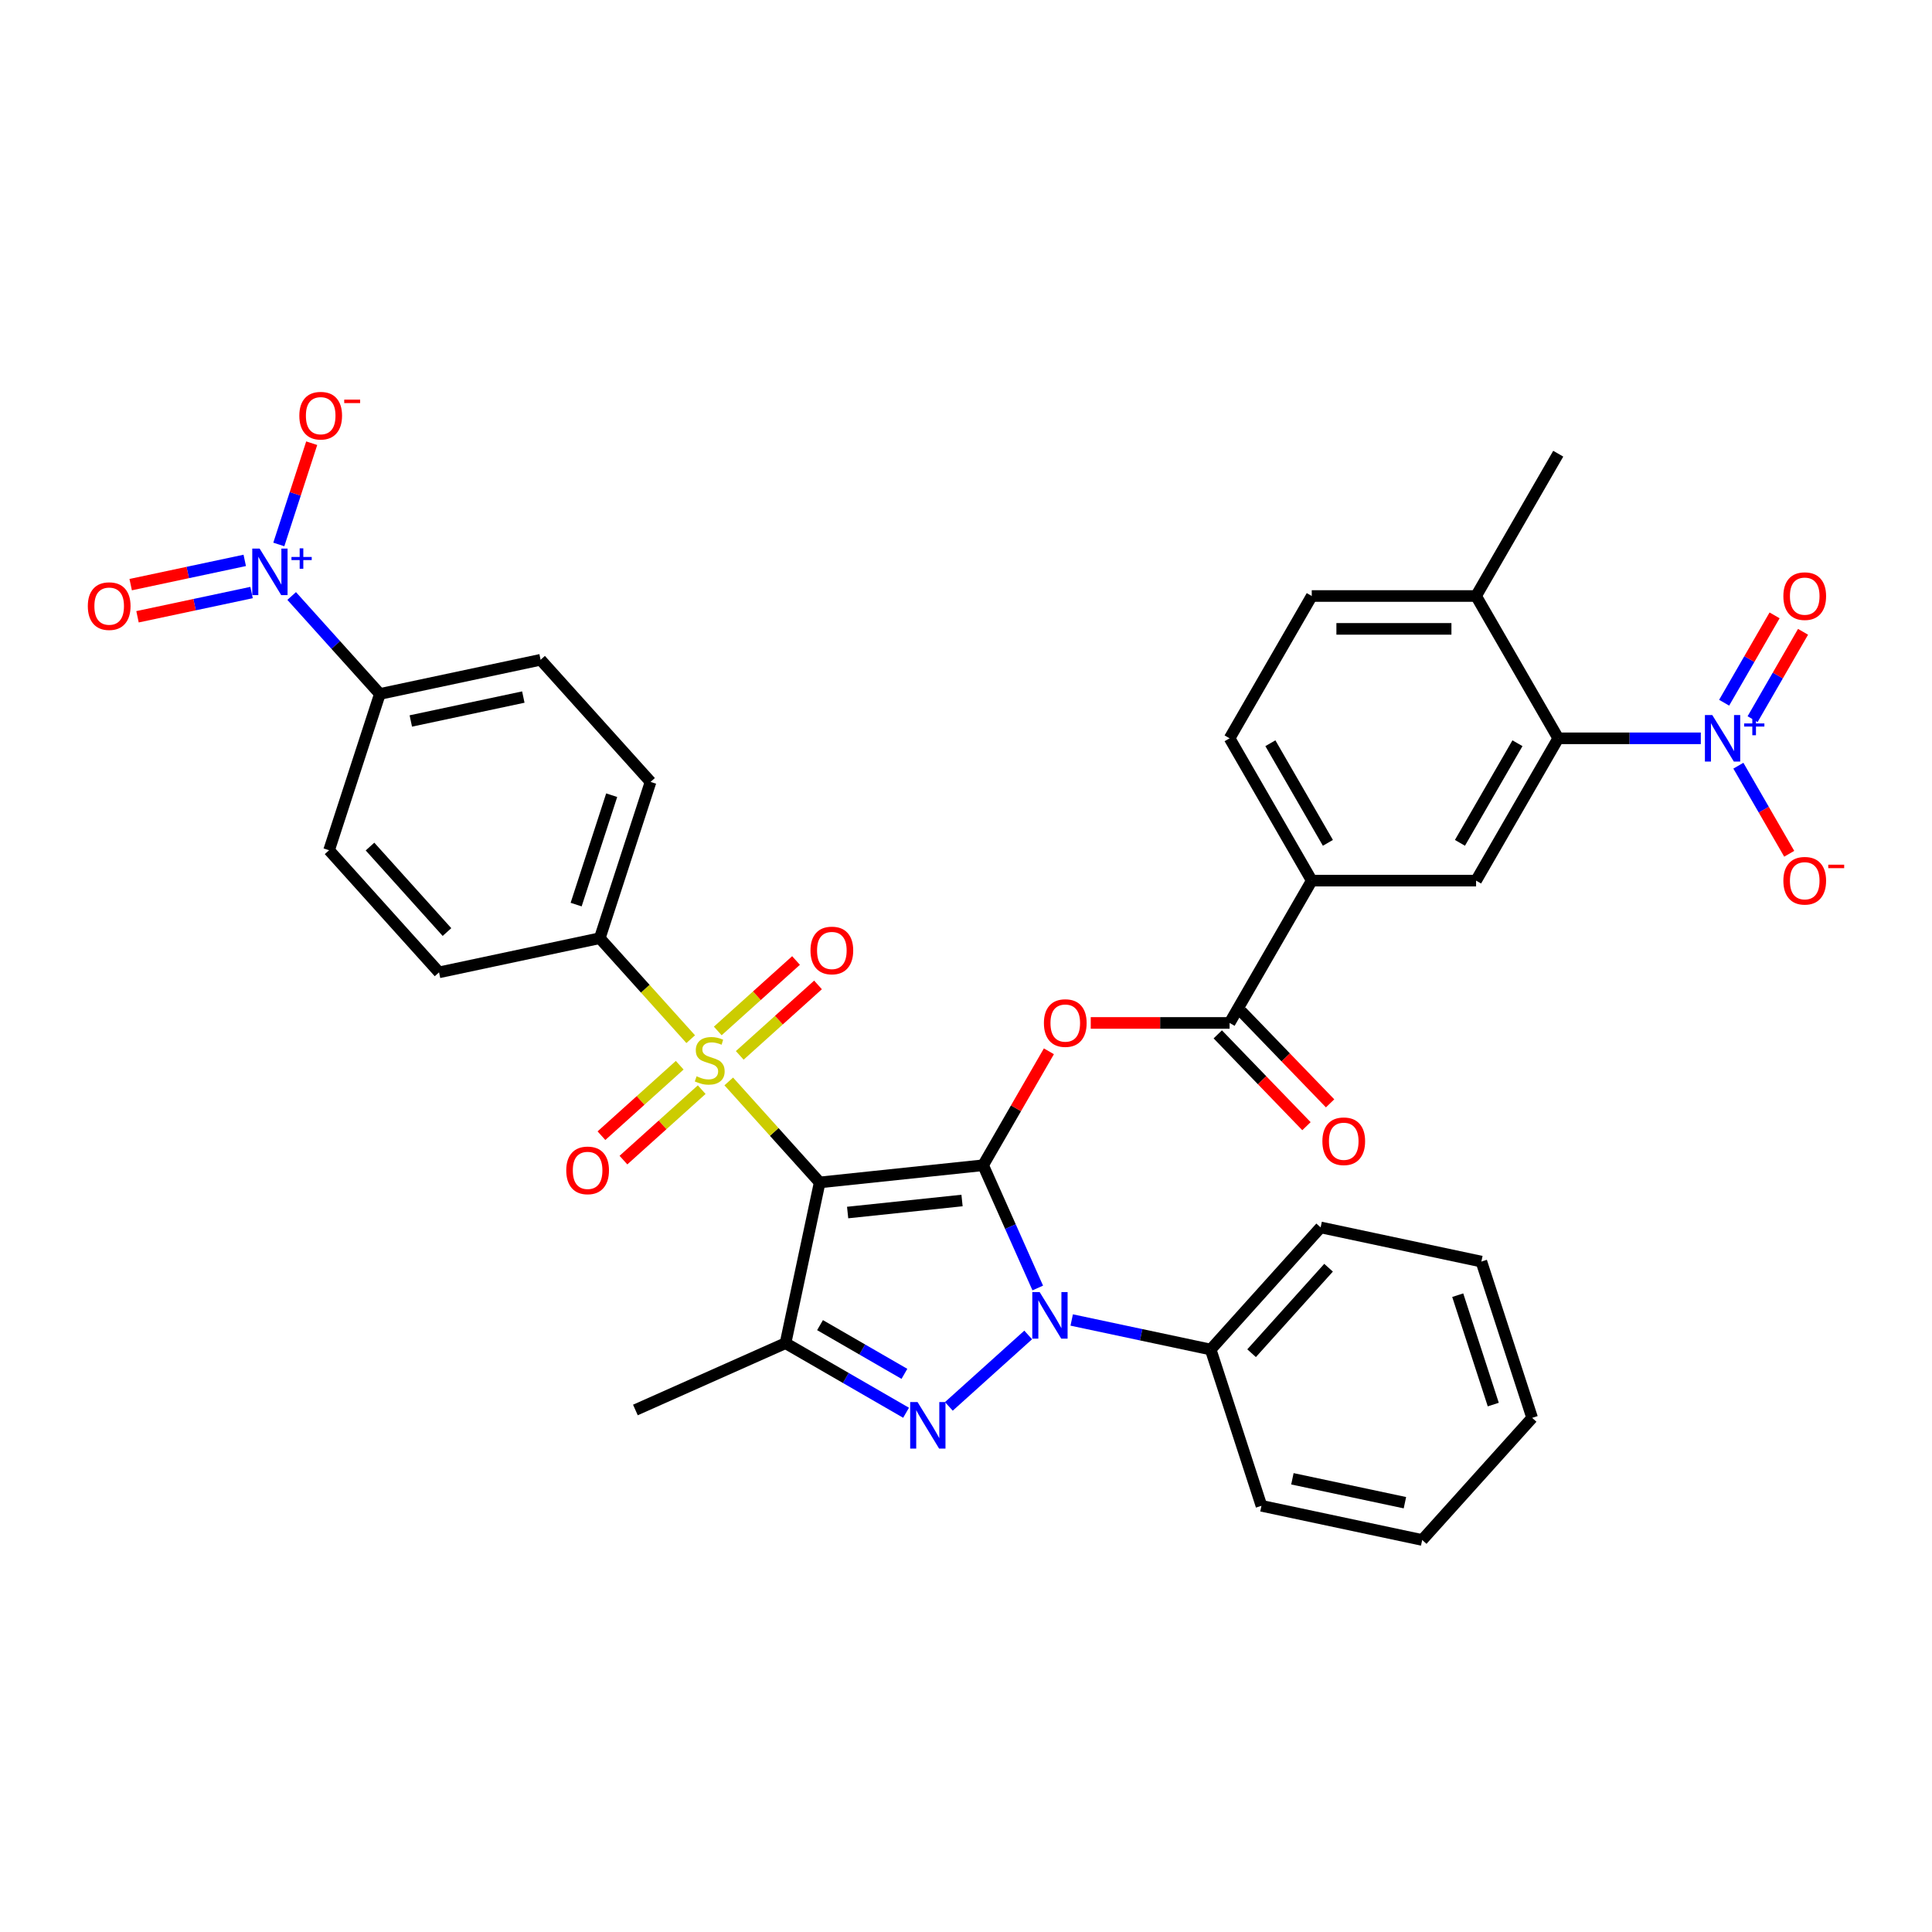<?xml version='1.0' encoding='iso-8859-1'?>
<svg version='1.1' baseProfile='full'
              xmlns='http://www.w3.org/2000/svg'
                      xmlns:rdkit='http://www.rdkit.org/xml'
                      xmlns:xlink='http://www.w3.org/1999/xlink'
                  xml:space='preserve'
width='1000px' height='1000px' viewBox='0 0 1000 1000'>
<!-- END OF HEADER -->
<rect style='opacity:1.0;fill:#FFFFFF;stroke:none' width='1000' height='1000' x='0' y='0'> </rect>
<path class='bond-0' d='M 508.856,603.129 L 424.268,612.02' style='fill:none;fill-rule:evenodd;stroke:#000000;stroke-width:6px;stroke-linecap:butt;stroke-linejoin:miter;stroke-opacity:1' />
<path class='bond-0' d='M 497.945,621.38 L 438.734,627.604' style='fill:none;fill-rule:evenodd;stroke:#000000;stroke-width:6px;stroke-linecap:butt;stroke-linejoin:miter;stroke-opacity:1' />
<path class='bond-2' d='M 508.856,603.129 L 522.998,634.894' style='fill:none;fill-rule:evenodd;stroke:#000000;stroke-width:6px;stroke-linecap:butt;stroke-linejoin:miter;stroke-opacity:1' />
<path class='bond-2' d='M 522.998,634.894 L 537.141,666.66' style='fill:none;fill-rule:evenodd;stroke:#0000FF;stroke-width:6px;stroke-linecap:butt;stroke-linejoin:miter;stroke-opacity:1' />
<path class='bond-5' d='M 508.856,603.129 L 525.881,573.64' style='fill:none;fill-rule:evenodd;stroke:#000000;stroke-width:6px;stroke-linecap:butt;stroke-linejoin:miter;stroke-opacity:1' />
<path class='bond-5' d='M 525.881,573.64 L 542.907,544.15' style='fill:none;fill-rule:evenodd;stroke:#FF0000;stroke-width:6px;stroke-linecap:butt;stroke-linejoin:miter;stroke-opacity:1' />
<path class='bond-1' d='M 424.268,612.02 L 400.736,585.885' style='fill:none;fill-rule:evenodd;stroke:#000000;stroke-width:6px;stroke-linecap:butt;stroke-linejoin:miter;stroke-opacity:1' />
<path class='bond-1' d='M 400.736,585.885 L 377.205,559.751' style='fill:none;fill-rule:evenodd;stroke:#CCCC00;stroke-width:6px;stroke-linecap:butt;stroke-linejoin:miter;stroke-opacity:1' />
<path class='bond-4' d='M 424.268,612.02 L 406.584,695.215' style='fill:none;fill-rule:evenodd;stroke:#000000;stroke-width:6px;stroke-linecap:butt;stroke-linejoin:miter;stroke-opacity:1' />
<path class='bond-12' d='M 357.506,537.873 L 333.975,511.739' style='fill:none;fill-rule:evenodd;stroke:#CCCC00;stroke-width:6px;stroke-linecap:butt;stroke-linejoin:miter;stroke-opacity:1' />
<path class='bond-12' d='M 333.975,511.739 L 310.443,485.605' style='fill:none;fill-rule:evenodd;stroke:#000000;stroke-width:6px;stroke-linecap:butt;stroke-linejoin:miter;stroke-opacity:1' />
<path class='bond-14' d='M 382.896,546.265 L 403.149,528.029' style='fill:none;fill-rule:evenodd;stroke:#CCCC00;stroke-width:6px;stroke-linecap:butt;stroke-linejoin:miter;stroke-opacity:1' />
<path class='bond-14' d='M 403.149,528.029 L 423.402,509.793' style='fill:none;fill-rule:evenodd;stroke:#FF0000;stroke-width:6px;stroke-linecap:butt;stroke-linejoin:miter;stroke-opacity:1' />
<path class='bond-14' d='M 371.513,533.623 L 391.767,515.387' style='fill:none;fill-rule:evenodd;stroke:#CCCC00;stroke-width:6px;stroke-linecap:butt;stroke-linejoin:miter;stroke-opacity:1' />
<path class='bond-14' d='M 391.767,515.387 L 412.02,497.151' style='fill:none;fill-rule:evenodd;stroke:#FF0000;stroke-width:6px;stroke-linecap:butt;stroke-linejoin:miter;stroke-opacity:1' />
<path class='bond-15' d='M 351.815,551.36 L 331.562,569.596' style='fill:none;fill-rule:evenodd;stroke:#CCCC00;stroke-width:6px;stroke-linecap:butt;stroke-linejoin:miter;stroke-opacity:1' />
<path class='bond-15' d='M 331.562,569.596 L 311.309,587.832' style='fill:none;fill-rule:evenodd;stroke:#FF0000;stroke-width:6px;stroke-linecap:butt;stroke-linejoin:miter;stroke-opacity:1' />
<path class='bond-15' d='M 363.197,564.001 L 342.944,582.237' style='fill:none;fill-rule:evenodd;stroke:#CCCC00;stroke-width:6px;stroke-linecap:butt;stroke-linejoin:miter;stroke-opacity:1' />
<path class='bond-15' d='M 342.944,582.237 L 322.691,600.473' style='fill:none;fill-rule:evenodd;stroke:#FF0000;stroke-width:6px;stroke-linecap:butt;stroke-linejoin:miter;stroke-opacity:1' />
<path class='bond-3' d='M 532.189,690.969 L 491.125,727.943' style='fill:none;fill-rule:evenodd;stroke:#0000FF;stroke-width:6px;stroke-linecap:butt;stroke-linejoin:miter;stroke-opacity:1' />
<path class='bond-17' d='M 554.711,683.223 L 590.678,690.868' style='fill:none;fill-rule:evenodd;stroke:#0000FF;stroke-width:6px;stroke-linecap:butt;stroke-linejoin:miter;stroke-opacity:1' />
<path class='bond-17' d='M 590.678,690.868 L 626.645,698.513' style='fill:none;fill-rule:evenodd;stroke:#000000;stroke-width:6px;stroke-linecap:butt;stroke-linejoin:miter;stroke-opacity:1' />
<path class='bond-36' d='M 468.982,731.24 L 437.783,713.227' style='fill:none;fill-rule:evenodd;stroke:#0000FF;stroke-width:6px;stroke-linecap:butt;stroke-linejoin:miter;stroke-opacity:1' />
<path class='bond-36' d='M 437.783,713.227 L 406.584,695.215' style='fill:none;fill-rule:evenodd;stroke:#000000;stroke-width:6px;stroke-linecap:butt;stroke-linejoin:miter;stroke-opacity:1' />
<path class='bond-36' d='M 468.127,711.105 L 446.288,698.496' style='fill:none;fill-rule:evenodd;stroke:#0000FF;stroke-width:6px;stroke-linecap:butt;stroke-linejoin:miter;stroke-opacity:1' />
<path class='bond-36' d='M 446.288,698.496 L 424.449,685.887' style='fill:none;fill-rule:evenodd;stroke:#000000;stroke-width:6px;stroke-linecap:butt;stroke-linejoin:miter;stroke-opacity:1' />
<path class='bond-29' d='M 406.584,695.215 L 328.883,729.809' style='fill:none;fill-rule:evenodd;stroke:#000000;stroke-width:6px;stroke-linecap:butt;stroke-linejoin:miter;stroke-opacity:1' />
<path class='bond-8' d='M 564.566,529.47 L 600.501,529.47' style='fill:none;fill-rule:evenodd;stroke:#FF0000;stroke-width:6px;stroke-linecap:butt;stroke-linejoin:miter;stroke-opacity:1' />
<path class='bond-8' d='M 600.501,529.47 L 636.436,529.47' style='fill:none;fill-rule:evenodd;stroke:#000000;stroke-width:6px;stroke-linecap:butt;stroke-linejoin:miter;stroke-opacity:1' />
<path class='bond-6' d='M 880.337,382.152 L 843.441,382.152' style='fill:none;fill-rule:evenodd;stroke:#0000FF;stroke-width:6px;stroke-linecap:butt;stroke-linejoin:miter;stroke-opacity:1' />
<path class='bond-6' d='M 843.441,382.152 L 806.544,382.152' style='fill:none;fill-rule:evenodd;stroke:#000000;stroke-width:6px;stroke-linecap:butt;stroke-linejoin:miter;stroke-opacity:1' />
<path class='bond-16' d='M 899.779,396.322 L 912.94,419.118' style='fill:none;fill-rule:evenodd;stroke:#0000FF;stroke-width:6px;stroke-linecap:butt;stroke-linejoin:miter;stroke-opacity:1' />
<path class='bond-16' d='M 912.94,419.118 L 926.102,441.914' style='fill:none;fill-rule:evenodd;stroke:#FF0000;stroke-width:6px;stroke-linecap:butt;stroke-linejoin:miter;stroke-opacity:1' />
<path class='bond-19' d='M 907.145,372.235 L 920.198,349.626' style='fill:none;fill-rule:evenodd;stroke:#0000FF;stroke-width:6px;stroke-linecap:butt;stroke-linejoin:miter;stroke-opacity:1' />
<path class='bond-19' d='M 920.198,349.626 L 933.251,327.018' style='fill:none;fill-rule:evenodd;stroke:#FF0000;stroke-width:6px;stroke-linecap:butt;stroke-linejoin:miter;stroke-opacity:1' />
<path class='bond-19' d='M 892.413,363.73 L 905.466,341.121' style='fill:none;fill-rule:evenodd;stroke:#0000FF;stroke-width:6px;stroke-linecap:butt;stroke-linejoin:miter;stroke-opacity:1' />
<path class='bond-19' d='M 905.466,341.121 L 918.52,318.512' style='fill:none;fill-rule:evenodd;stroke:#FF0000;stroke-width:6px;stroke-linecap:butt;stroke-linejoin:miter;stroke-opacity:1' />
<path class='bond-7' d='M 150.968,308.489 L 173.793,333.84' style='fill:none;fill-rule:evenodd;stroke:#0000FF;stroke-width:6px;stroke-linecap:butt;stroke-linejoin:miter;stroke-opacity:1' />
<path class='bond-7' d='M 173.793,333.84 L 196.619,359.19' style='fill:none;fill-rule:evenodd;stroke:#000000;stroke-width:6px;stroke-linecap:butt;stroke-linejoin:miter;stroke-opacity:1' />
<path class='bond-18' d='M 144.311,281.813 L 152.826,255.606' style='fill:none;fill-rule:evenodd;stroke:#0000FF;stroke-width:6px;stroke-linecap:butt;stroke-linejoin:miter;stroke-opacity:1' />
<path class='bond-18' d='M 152.826,255.606 L 161.341,229.4' style='fill:none;fill-rule:evenodd;stroke:#FF0000;stroke-width:6px;stroke-linecap:butt;stroke-linejoin:miter;stroke-opacity:1' />
<path class='bond-20' d='M 126.677,290.057 L 97.158,296.331' style='fill:none;fill-rule:evenodd;stroke:#0000FF;stroke-width:6px;stroke-linecap:butt;stroke-linejoin:miter;stroke-opacity:1' />
<path class='bond-20' d='M 97.158,296.331 L 67.639,302.606' style='fill:none;fill-rule:evenodd;stroke:#FF0000;stroke-width:6px;stroke-linecap:butt;stroke-linejoin:miter;stroke-opacity:1' />
<path class='bond-20' d='M 130.214,306.696 L 100.695,312.97' style='fill:none;fill-rule:evenodd;stroke:#0000FF;stroke-width:6px;stroke-linecap:butt;stroke-linejoin:miter;stroke-opacity:1' />
<path class='bond-20' d='M 100.695,312.97 L 71.175,319.245' style='fill:none;fill-rule:evenodd;stroke:#FF0000;stroke-width:6px;stroke-linecap:butt;stroke-linejoin:miter;stroke-opacity:1' />
<path class='bond-11' d='M 636.436,529.47 L 678.963,455.811' style='fill:none;fill-rule:evenodd;stroke:#000000;stroke-width:6px;stroke-linecap:butt;stroke-linejoin:miter;stroke-opacity:1' />
<path class='bond-22' d='M 630.318,535.379 L 653.27,559.143' style='fill:none;fill-rule:evenodd;stroke:#000000;stroke-width:6px;stroke-linecap:butt;stroke-linejoin:miter;stroke-opacity:1' />
<path class='bond-22' d='M 653.27,559.143 L 676.222,582.908' style='fill:none;fill-rule:evenodd;stroke:#FF0000;stroke-width:6px;stroke-linecap:butt;stroke-linejoin:miter;stroke-opacity:1' />
<path class='bond-22' d='M 642.554,523.561 L 665.506,547.326' style='fill:none;fill-rule:evenodd;stroke:#000000;stroke-width:6px;stroke-linecap:butt;stroke-linejoin:miter;stroke-opacity:1' />
<path class='bond-22' d='M 665.506,547.326 L 688.458,571.091' style='fill:none;fill-rule:evenodd;stroke:#FF0000;stroke-width:6px;stroke-linecap:butt;stroke-linejoin:miter;stroke-opacity:1' />
<path class='bond-9' d='M 806.544,382.152 L 764.017,455.811' style='fill:none;fill-rule:evenodd;stroke:#000000;stroke-width:6px;stroke-linecap:butt;stroke-linejoin:miter;stroke-opacity:1' />
<path class='bond-9' d='M 785.433,384.696 L 755.665,436.257' style='fill:none;fill-rule:evenodd;stroke:#000000;stroke-width:6px;stroke-linecap:butt;stroke-linejoin:miter;stroke-opacity:1' />
<path class='bond-39' d='M 806.544,382.152 L 764.017,308.494' style='fill:none;fill-rule:evenodd;stroke:#000000;stroke-width:6px;stroke-linecap:butt;stroke-linejoin:miter;stroke-opacity:1' />
<path class='bond-10' d='M 764.017,455.811 L 678.963,455.811' style='fill:none;fill-rule:evenodd;stroke:#000000;stroke-width:6px;stroke-linecap:butt;stroke-linejoin:miter;stroke-opacity:1' />
<path class='bond-23' d='M 678.963,455.811 L 636.436,382.152' style='fill:none;fill-rule:evenodd;stroke:#000000;stroke-width:6px;stroke-linecap:butt;stroke-linejoin:miter;stroke-opacity:1' />
<path class='bond-23' d='M 687.316,436.257 L 657.547,384.696' style='fill:none;fill-rule:evenodd;stroke:#000000;stroke-width:6px;stroke-linecap:butt;stroke-linejoin:miter;stroke-opacity:1' />
<path class='bond-24' d='M 310.443,485.605 L 227.248,503.289' style='fill:none;fill-rule:evenodd;stroke:#000000;stroke-width:6px;stroke-linecap:butt;stroke-linejoin:miter;stroke-opacity:1' />
<path class='bond-25' d='M 310.443,485.605 L 336.726,404.714' style='fill:none;fill-rule:evenodd;stroke:#000000;stroke-width:6px;stroke-linecap:butt;stroke-linejoin:miter;stroke-opacity:1' />
<path class='bond-25' d='M 298.208,468.215 L 316.606,411.591' style='fill:none;fill-rule:evenodd;stroke:#000000;stroke-width:6px;stroke-linecap:butt;stroke-linejoin:miter;stroke-opacity:1' />
<path class='bond-13' d='M 196.619,359.19 L 279.814,341.506' style='fill:none;fill-rule:evenodd;stroke:#000000;stroke-width:6px;stroke-linecap:butt;stroke-linejoin:miter;stroke-opacity:1' />
<path class='bond-13' d='M 212.635,373.177 L 270.872,360.798' style='fill:none;fill-rule:evenodd;stroke:#000000;stroke-width:6px;stroke-linecap:butt;stroke-linejoin:miter;stroke-opacity:1' />
<path class='bond-38' d='M 196.619,359.19 L 170.336,440.081' style='fill:none;fill-rule:evenodd;stroke:#000000;stroke-width:6px;stroke-linecap:butt;stroke-linejoin:miter;stroke-opacity:1' />
<path class='bond-30' d='M 626.645,698.513 L 683.558,635.306' style='fill:none;fill-rule:evenodd;stroke:#000000;stroke-width:6px;stroke-linecap:butt;stroke-linejoin:miter;stroke-opacity:1' />
<path class='bond-30' d='M 647.824,700.415 L 687.662,656.169' style='fill:none;fill-rule:evenodd;stroke:#000000;stroke-width:6px;stroke-linecap:butt;stroke-linejoin:miter;stroke-opacity:1' />
<path class='bond-31' d='M 626.645,698.513 L 652.928,779.404' style='fill:none;fill-rule:evenodd;stroke:#000000;stroke-width:6px;stroke-linecap:butt;stroke-linejoin:miter;stroke-opacity:1' />
<path class='bond-21' d='M 764.017,308.494 L 678.963,308.494' style='fill:none;fill-rule:evenodd;stroke:#000000;stroke-width:6px;stroke-linecap:butt;stroke-linejoin:miter;stroke-opacity:1' />
<path class='bond-21' d='M 751.259,325.504 L 691.721,325.504' style='fill:none;fill-rule:evenodd;stroke:#000000;stroke-width:6px;stroke-linecap:butt;stroke-linejoin:miter;stroke-opacity:1' />
<path class='bond-32' d='M 764.017,308.494 L 806.544,234.835' style='fill:none;fill-rule:evenodd;stroke:#000000;stroke-width:6px;stroke-linecap:butt;stroke-linejoin:miter;stroke-opacity:1' />
<path class='bond-28' d='M 636.436,382.152 L 678.963,308.494' style='fill:none;fill-rule:evenodd;stroke:#000000;stroke-width:6px;stroke-linecap:butt;stroke-linejoin:miter;stroke-opacity:1' />
<path class='bond-27' d='M 227.248,503.289 L 170.336,440.081' style='fill:none;fill-rule:evenodd;stroke:#000000;stroke-width:6px;stroke-linecap:butt;stroke-linejoin:miter;stroke-opacity:1' />
<path class='bond-27' d='M 231.353,482.425 L 191.514,438.18' style='fill:none;fill-rule:evenodd;stroke:#000000;stroke-width:6px;stroke-linecap:butt;stroke-linejoin:miter;stroke-opacity:1' />
<path class='bond-26' d='M 336.726,404.714 L 279.814,341.506' style='fill:none;fill-rule:evenodd;stroke:#000000;stroke-width:6px;stroke-linecap:butt;stroke-linejoin:miter;stroke-opacity:1' />
<path class='bond-33' d='M 683.558,635.306 L 766.753,652.99' style='fill:none;fill-rule:evenodd;stroke:#000000;stroke-width:6px;stroke-linecap:butt;stroke-linejoin:miter;stroke-opacity:1' />
<path class='bond-34' d='M 652.928,779.404 L 736.124,797.088' style='fill:none;fill-rule:evenodd;stroke:#000000;stroke-width:6px;stroke-linecap:butt;stroke-linejoin:miter;stroke-opacity:1' />
<path class='bond-34' d='M 668.944,765.418 L 727.181,777.796' style='fill:none;fill-rule:evenodd;stroke:#000000;stroke-width:6px;stroke-linecap:butt;stroke-linejoin:miter;stroke-opacity:1' />
<path class='bond-37' d='M 766.753,652.99 L 793.036,733.881' style='fill:none;fill-rule:evenodd;stroke:#000000;stroke-width:6px;stroke-linecap:butt;stroke-linejoin:miter;stroke-opacity:1' />
<path class='bond-37' d='M 754.517,670.38 L 772.915,727.004' style='fill:none;fill-rule:evenodd;stroke:#000000;stroke-width:6px;stroke-linecap:butt;stroke-linejoin:miter;stroke-opacity:1' />
<path class='bond-35' d='M 736.124,797.088 L 793.036,733.881' style='fill:none;fill-rule:evenodd;stroke:#000000;stroke-width:6px;stroke-linecap:butt;stroke-linejoin:miter;stroke-opacity:1' />
<path  class='atom-2' d='M 360.551 557.079
Q 360.823 557.181, 361.946 557.658
Q 363.069 558.134, 364.294 558.44
Q 365.552 558.712, 366.777 558.712
Q 369.057 558.712, 370.383 557.624
Q 371.71 556.501, 371.71 554.562
Q 371.71 553.235, 371.03 552.418
Q 370.383 551.602, 369.363 551.16
Q 368.342 550.717, 366.641 550.207
Q 364.498 549.561, 363.205 548.948
Q 361.946 548.336, 361.027 547.043
Q 360.143 545.75, 360.143 543.573
Q 360.143 540.545, 362.184 538.674
Q 364.259 536.803, 368.342 536.803
Q 371.132 536.803, 374.296 538.129
L 373.513 540.749
Q 370.622 539.558, 368.444 539.558
Q 366.097 539.558, 364.804 540.545
Q 363.511 541.498, 363.545 543.165
Q 363.545 544.457, 364.191 545.24
Q 364.872 546.022, 365.824 546.465
Q 366.811 546.907, 368.444 547.417
Q 370.622 548.098, 371.914 548.778
Q 373.207 549.459, 374.126 550.853
Q 375.078 552.214, 375.078 554.562
Q 375.078 557.896, 372.833 559.699
Q 370.622 561.468, 366.913 561.468
Q 364.77 561.468, 363.137 560.992
Q 361.538 560.55, 359.633 559.767
L 360.551 557.079
' fill='#CCCC00'/>
<path  class='atom-3' d='M 538.126 668.786
L 546.019 681.544
Q 546.801 682.803, 548.06 685.082
Q 549.319 687.362, 549.387 687.498
L 549.387 668.786
L 552.585 668.786
L 552.585 692.873
L 549.285 692.873
L 540.813 678.924
Q 539.827 677.291, 538.772 675.42
Q 537.752 673.549, 537.445 672.971
L 537.445 692.873
L 534.315 692.873
L 534.315 668.786
L 538.126 668.786
' fill='#0000FF'/>
<path  class='atom-4' d='M 474.918 725.698
L 482.811 738.456
Q 483.594 739.715, 484.853 741.994
Q 486.111 744.274, 486.18 744.41
L 486.18 725.698
L 489.378 725.698
L 489.378 749.785
L 486.077 749.785
L 477.606 735.837
Q 476.619 734.204, 475.565 732.332
Q 474.544 730.461, 474.238 729.883
L 474.238 749.785
L 471.108 749.785
L 471.108 725.698
L 474.918 725.698
' fill='#0000FF'/>
<path  class='atom-6' d='M 540.326 529.538
Q 540.326 523.755, 543.183 520.522
Q 546.041 517.29, 551.383 517.29
Q 556.724 517.29, 559.582 520.522
Q 562.44 523.755, 562.44 529.538
Q 562.44 535.39, 559.548 538.724
Q 556.656 542.024, 551.383 542.024
Q 546.075 542.024, 543.183 538.724
Q 540.326 535.424, 540.326 529.538
M 551.383 539.302
Q 555.057 539.302, 557.03 536.853
Q 559.037 534.369, 559.037 529.538
Q 559.037 524.809, 557.03 522.428
Q 555.057 520.012, 551.383 520.012
Q 547.708 520.012, 545.701 522.394
Q 543.728 524.775, 543.728 529.538
Q 543.728 534.403, 545.701 536.853
Q 547.708 539.302, 551.383 539.302
' fill='#FF0000'/>
<path  class='atom-7' d='M 886.274 370.109
L 894.167 382.867
Q 894.949 384.126, 896.208 386.405
Q 897.467 388.685, 897.535 388.821
L 897.535 370.109
L 900.733 370.109
L 900.733 394.196
L 897.433 394.196
L 888.961 380.247
Q 887.975 378.614, 886.92 376.743
Q 885.899 374.872, 885.593 374.294
L 885.593 394.196
L 882.463 394.196
L 882.463 370.109
L 886.274 370.109
' fill='#0000FF'/>
<path  class='atom-7' d='M 902.754 374.451
L 906.998 374.451
L 906.998 369.982
L 908.884 369.982
L 908.884 374.451
L 913.24 374.451
L 913.24 376.067
L 908.884 376.067
L 908.884 380.558
L 906.998 380.558
L 906.998 376.067
L 902.754 376.067
L 902.754 374.451
' fill='#0000FF'/>
<path  class='atom-8' d='M 134.382 283.939
L 142.275 296.697
Q 143.058 297.956, 144.317 300.235
Q 145.576 302.515, 145.644 302.651
L 145.644 283.939
L 148.842 283.939
L 148.842 308.026
L 145.542 308.026
L 137.07 294.078
Q 136.084 292.444, 135.029 290.573
Q 134.008 288.702, 133.702 288.124
L 133.702 308.026
L 130.572 308.026
L 130.572 283.939
L 134.382 283.939
' fill='#0000FF'/>
<path  class='atom-8' d='M 150.862 288.281
L 155.106 288.281
L 155.106 283.813
L 156.992 283.813
L 156.992 288.281
L 161.349 288.281
L 161.349 289.898
L 156.992 289.898
L 156.992 294.388
L 155.106 294.388
L 155.106 289.898
L 150.862 289.898
L 150.862 288.281
' fill='#0000FF'/>
<path  class='atom-15' d='M 419.506 491.968
Q 419.506 486.184, 422.364 482.952
Q 425.221 479.72, 430.563 479.72
Q 435.904 479.72, 438.762 482.952
Q 441.62 486.184, 441.62 491.968
Q 441.62 497.82, 438.728 501.154
Q 435.836 504.454, 430.563 504.454
Q 425.255 504.454, 422.364 501.154
Q 419.506 497.854, 419.506 491.968
M 430.563 501.732
Q 434.237 501.732, 436.21 499.283
Q 438.218 496.799, 438.218 491.968
Q 438.218 487.239, 436.21 484.858
Q 434.237 482.442, 430.563 482.442
Q 426.888 482.442, 424.881 484.824
Q 422.908 487.205, 422.908 491.968
Q 422.908 496.833, 424.881 499.283
Q 426.888 501.732, 430.563 501.732
' fill='#FF0000'/>
<path  class='atom-16' d='M 293.091 605.792
Q 293.091 600.009, 295.949 596.777
Q 298.807 593.545, 304.148 593.545
Q 309.489 593.545, 312.347 596.777
Q 315.205 600.009, 315.205 605.792
Q 315.205 611.644, 312.313 614.978
Q 309.421 618.278, 304.148 618.278
Q 298.841 618.278, 295.949 614.978
Q 293.091 611.678, 293.091 605.792
M 304.148 615.557
Q 307.822 615.557, 309.796 613.107
Q 311.803 610.623, 311.803 605.792
Q 311.803 601.063, 309.796 598.682
Q 307.822 596.266, 304.148 596.266
Q 300.474 596.266, 298.466 598.648
Q 296.493 601.029, 296.493 605.792
Q 296.493 610.657, 298.466 613.107
Q 300.474 615.557, 304.148 615.557
' fill='#FF0000'/>
<path  class='atom-17' d='M 923.068 455.879
Q 923.068 450.096, 925.926 446.864
Q 928.784 443.632, 934.125 443.632
Q 939.466 443.632, 942.324 446.864
Q 945.182 450.096, 945.182 455.879
Q 945.182 461.731, 942.29 465.065
Q 939.398 468.365, 934.125 468.365
Q 928.818 468.365, 925.926 465.065
Q 923.068 461.765, 923.068 455.879
M 934.125 465.644
Q 937.799 465.644, 939.773 463.194
Q 941.78 460.71, 941.78 455.879
Q 941.78 451.15, 939.773 448.769
Q 937.799 446.353, 934.125 446.353
Q 930.451 446.353, 928.443 448.735
Q 926.47 451.116, 926.47 455.879
Q 926.47 460.744, 928.443 463.194
Q 930.451 465.644, 934.125 465.644
' fill='#FF0000'/>
<path  class='atom-17' d='M 946.305 447.563
L 954.545 447.563
L 954.545 449.359
L 946.305 449.359
L 946.305 447.563
' fill='#FF0000'/>
<path  class='atom-19' d='M 154.933 215.16
Q 154.933 209.376, 157.791 206.144
Q 160.649 202.912, 165.99 202.912
Q 171.331 202.912, 174.189 206.144
Q 177.047 209.376, 177.047 215.16
Q 177.047 221.011, 174.155 224.346
Q 171.263 227.646, 165.99 227.646
Q 160.683 227.646, 157.791 224.346
Q 154.933 221.045, 154.933 215.16
M 165.99 224.924
Q 169.664 224.924, 171.637 222.474
Q 173.645 219.991, 173.645 215.16
Q 173.645 210.431, 171.637 208.049
Q 169.664 205.634, 165.99 205.634
Q 162.316 205.634, 160.308 208.015
Q 158.335 210.397, 158.335 215.16
Q 158.335 220.025, 160.308 222.474
Q 162.316 224.924, 165.99 224.924
' fill='#FF0000'/>
<path  class='atom-19' d='M 178.17 206.843
L 186.41 206.843
L 186.41 208.64
L 178.17 208.64
L 178.17 206.843
' fill='#FF0000'/>
<path  class='atom-20' d='M 923.068 308.562
Q 923.068 302.778, 925.926 299.546
Q 928.784 296.314, 934.125 296.314
Q 939.466 296.314, 942.324 299.546
Q 945.182 302.778, 945.182 308.562
Q 945.182 314.413, 942.29 317.748
Q 939.398 321.048, 934.125 321.048
Q 928.818 321.048, 925.926 317.748
Q 923.068 314.447, 923.068 308.562
M 934.125 318.326
Q 937.799 318.326, 939.773 315.876
Q 941.78 313.393, 941.78 308.562
Q 941.78 303.833, 939.773 301.451
Q 937.799 299.036, 934.125 299.036
Q 930.451 299.036, 928.443 301.417
Q 926.47 303.799, 926.47 308.562
Q 926.47 313.427, 928.443 315.876
Q 930.451 318.326, 934.125 318.326
' fill='#FF0000'/>
<path  class='atom-21' d='M 45.455 313.734
Q 45.455 307.951, 48.312 304.719
Q 51.17 301.487, 56.512 301.487
Q 61.853 301.487, 64.711 304.719
Q 67.569 307.951, 67.569 313.734
Q 67.569 319.586, 64.677 322.92
Q 61.785 326.22, 56.512 326.22
Q 51.204 326.22, 48.312 322.92
Q 45.455 319.62, 45.455 313.734
M 56.512 323.499
Q 60.186 323.499, 62.159 321.049
Q 64.166 318.566, 64.166 313.734
Q 64.166 309.005, 62.159 306.624
Q 60.186 304.208, 56.512 304.208
Q 52.837 304.208, 50.83 306.59
Q 48.857 308.971, 48.857 313.734
Q 48.857 318.6, 50.83 321.049
Q 52.837 323.499, 56.512 323.499
' fill='#FF0000'/>
<path  class='atom-23' d='M 684.466 590.718
Q 684.466 584.934, 687.324 581.702
Q 690.182 578.47, 695.523 578.47
Q 700.864 578.47, 703.722 581.702
Q 706.58 584.934, 706.58 590.718
Q 706.58 596.569, 703.688 599.903
Q 700.796 603.204, 695.523 603.204
Q 690.216 603.204, 687.324 599.903
Q 684.466 596.603, 684.466 590.718
M 695.523 600.482
Q 699.197 600.482, 701.171 598.032
Q 703.178 595.549, 703.178 590.718
Q 703.178 585.989, 701.171 583.607
Q 699.197 581.192, 695.523 581.192
Q 691.849 581.192, 689.842 583.573
Q 687.868 585.955, 687.868 590.718
Q 687.868 595.583, 689.842 598.032
Q 691.849 600.482, 695.523 600.482
' fill='#FF0000'/>
</svg>
